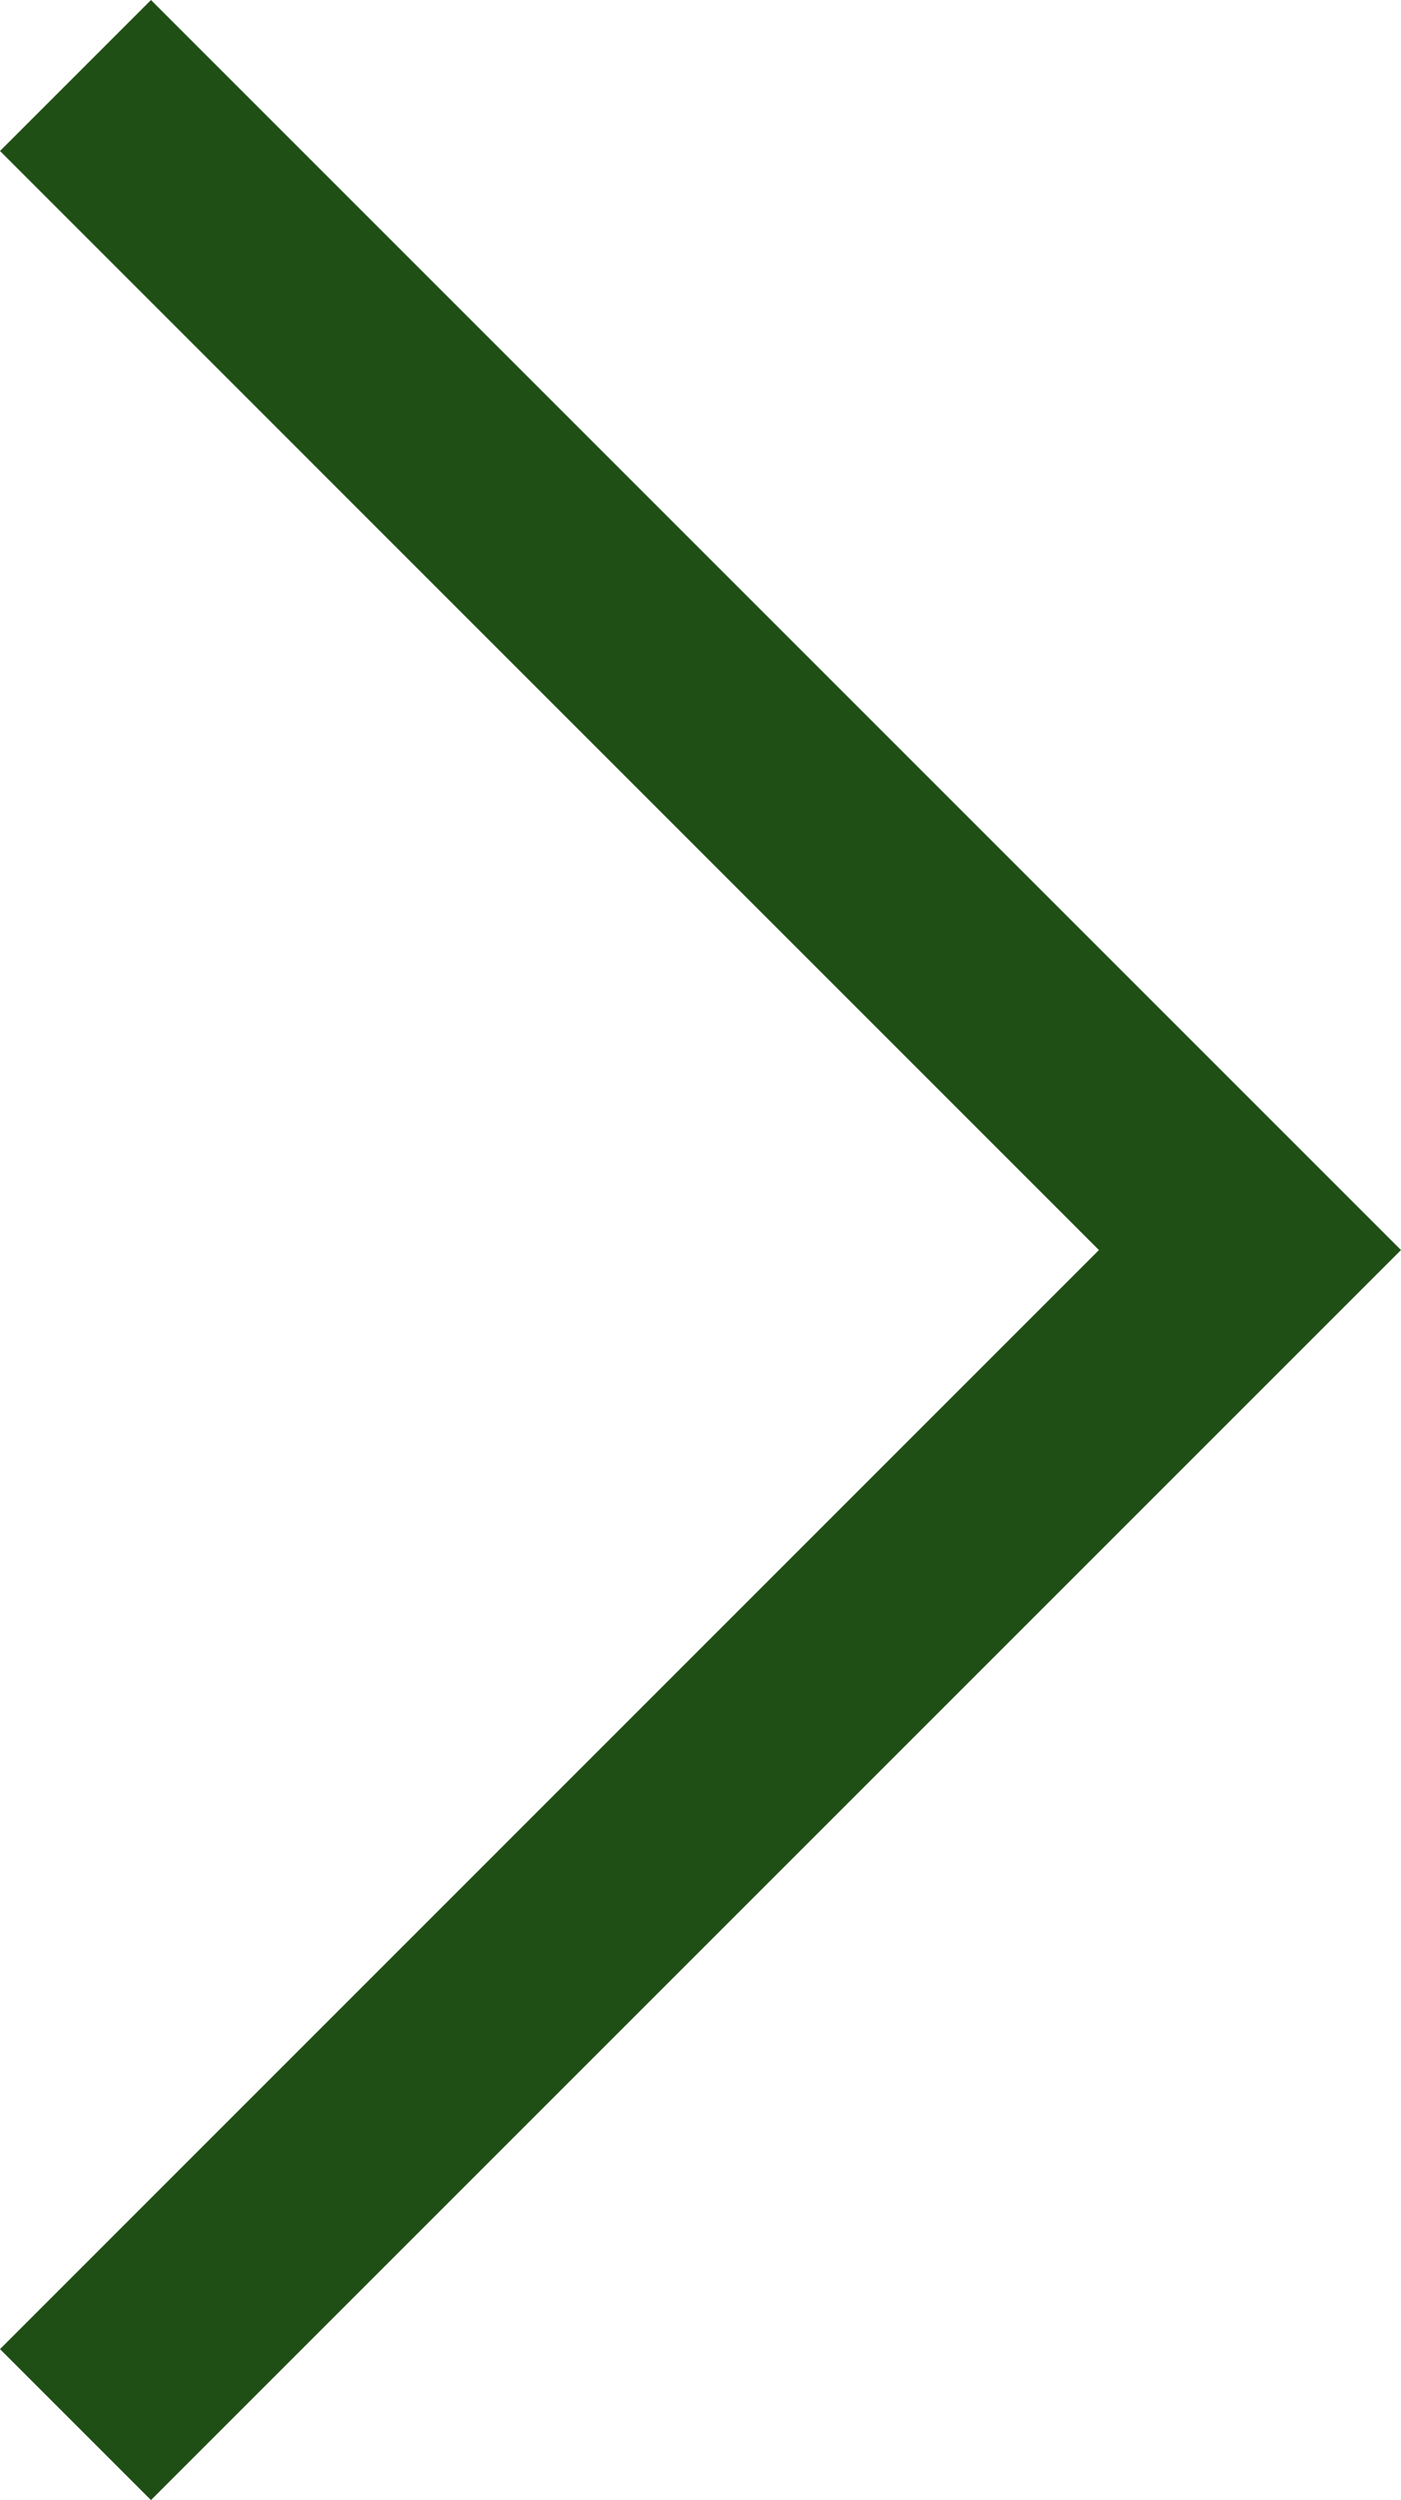<?xml version="1.0" encoding="UTF-8"?> <svg xmlns="http://www.w3.org/2000/svg" viewBox="9.293 4.293 13.121 23.414"> <g> <path fill="#1f4f15" fill-rule="nonzero" d="m9.293 5.707 1.414-1.414L22.414 16 10.707 27.707l-1.414-1.414L19.585 16z" opacity="1" data-original="#000000" class=""></path> </g> </svg> 